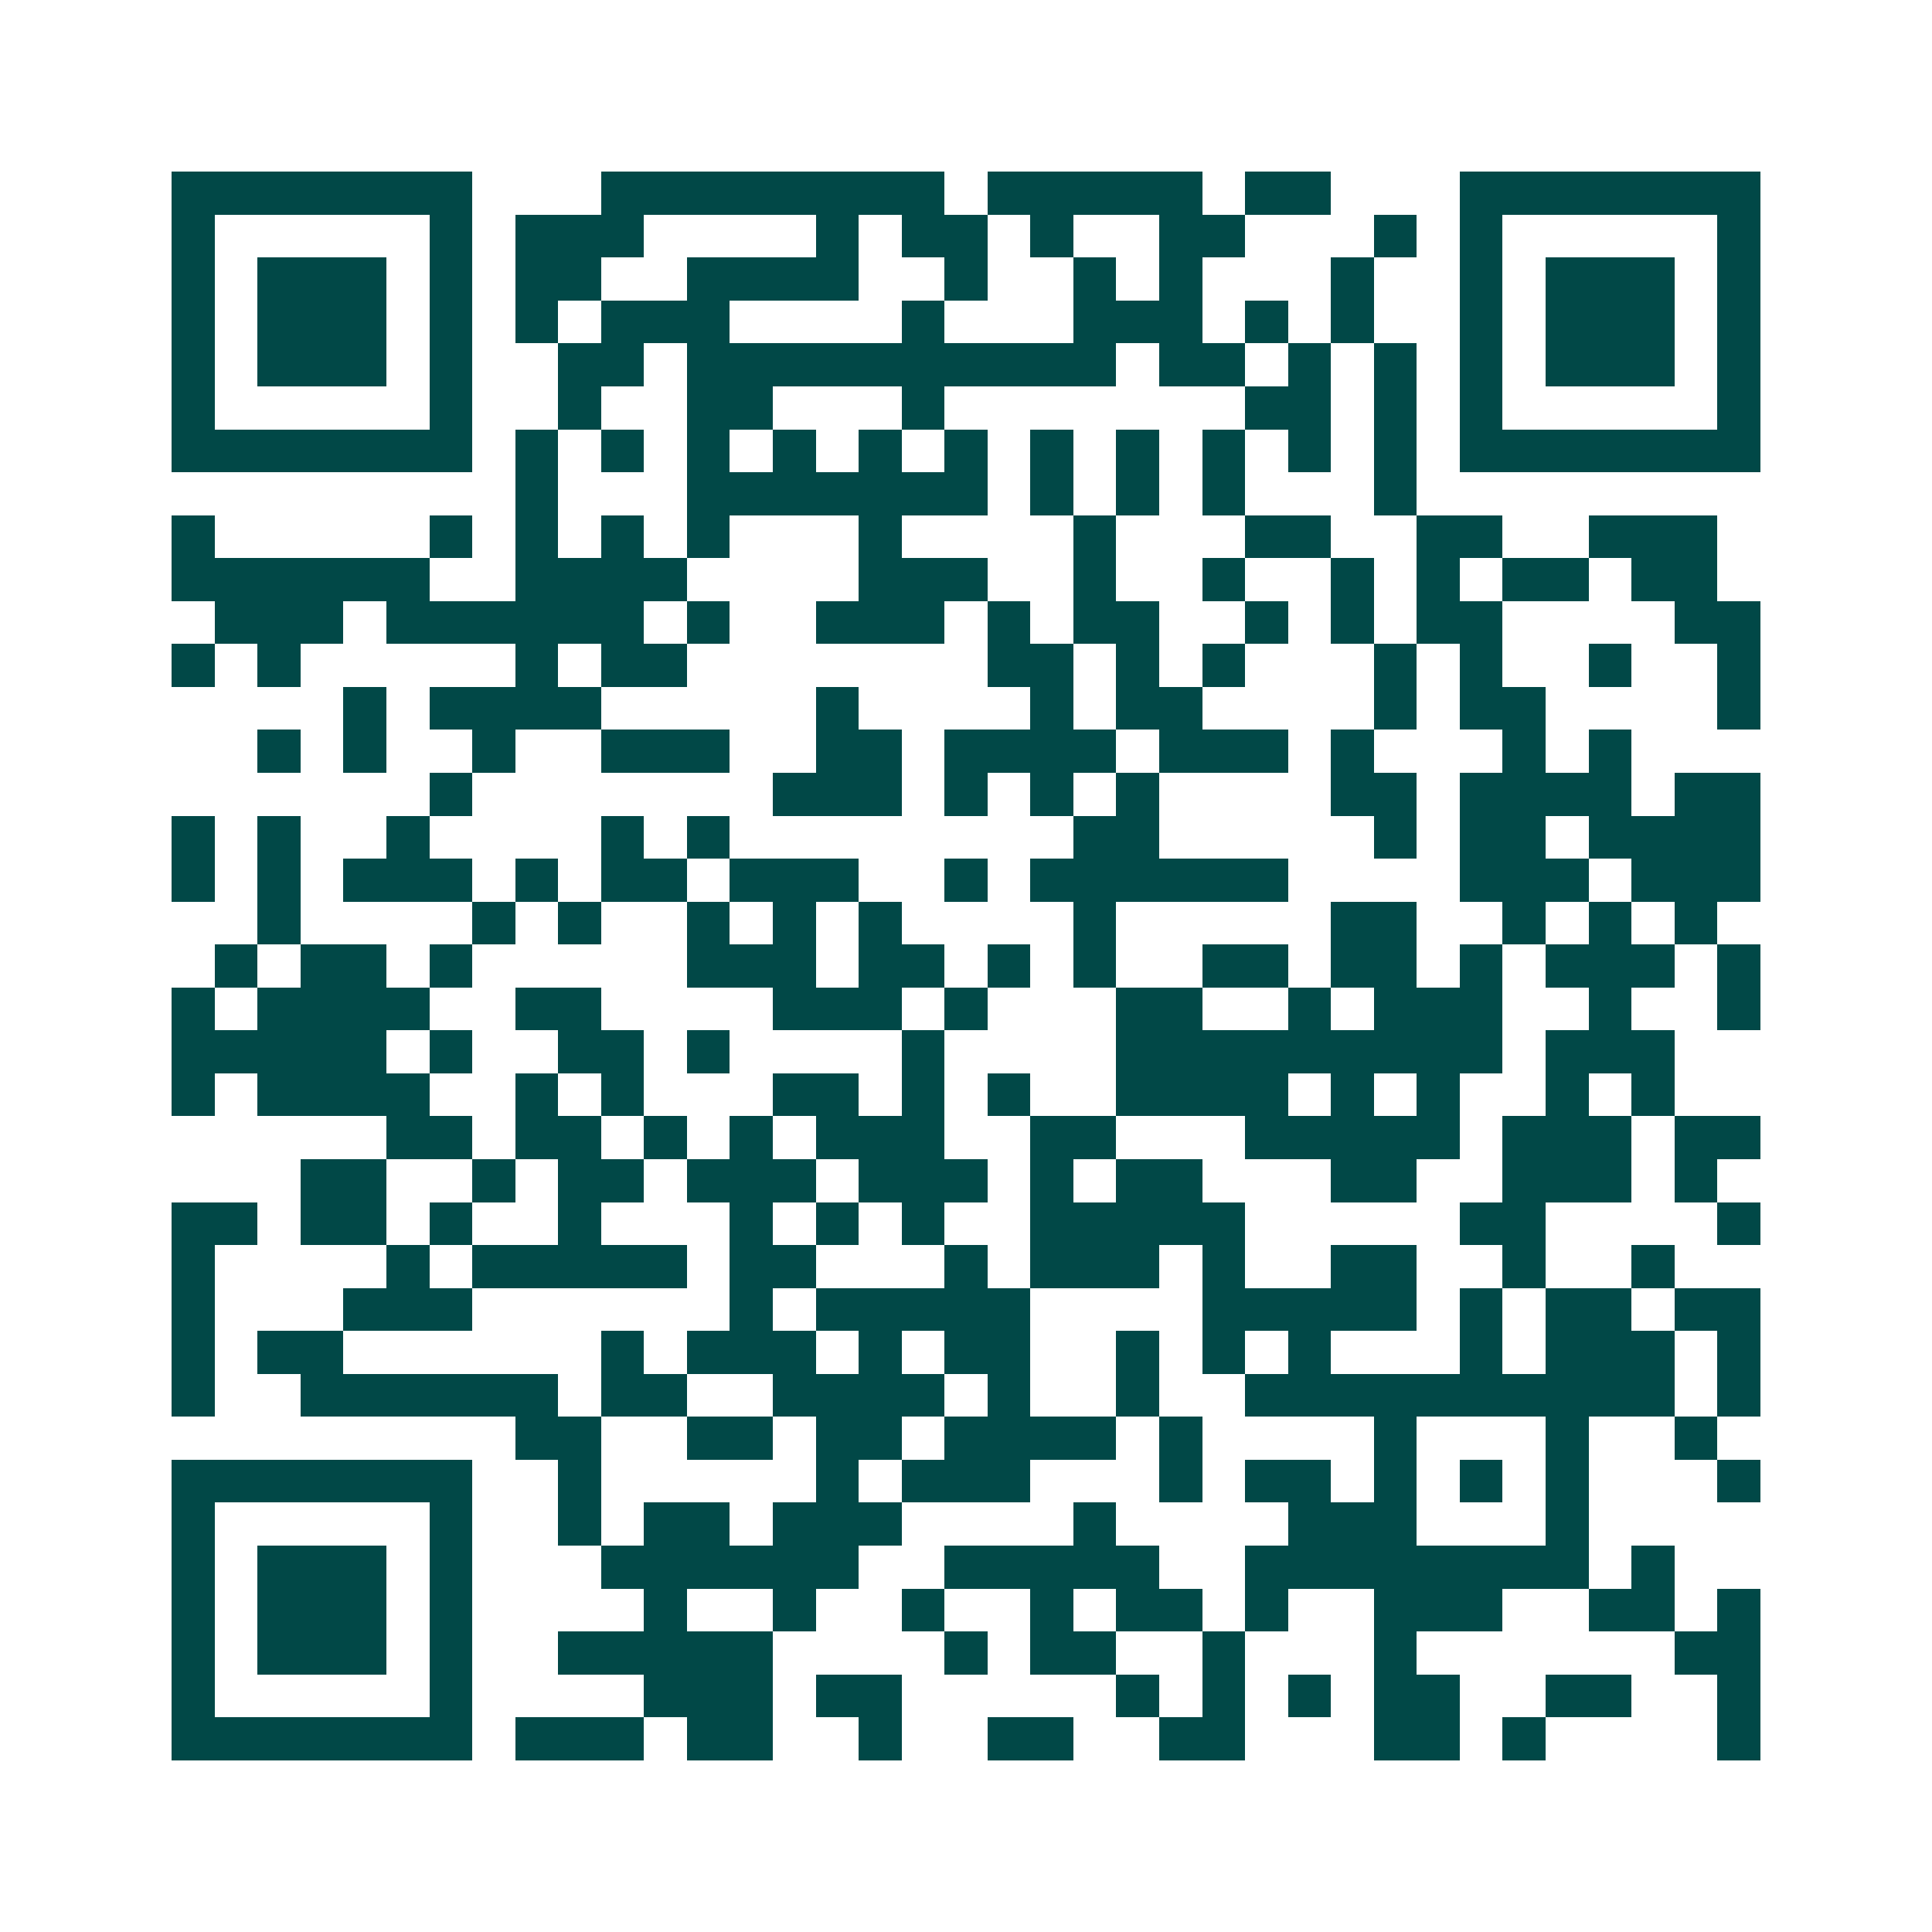 <svg xmlns="http://www.w3.org/2000/svg" width="200" height="200" viewBox="0 0 45 45" shape-rendering="crispEdges"><path fill="#ffffff" d="M0 0h45v45H0z"/><path stroke="#014847" d="M4 4.5h7m3 0h8m1 0h5m1 0h2m3 0h7M4 5.5h1m5 0h1m1 0h3m4 0h1m1 0h2m1 0h1m2 0h2m3 0h1m1 0h1m5 0h1M4 6.5h1m1 0h3m1 0h1m1 0h2m2 0h4m2 0h1m2 0h1m1 0h1m3 0h1m2 0h1m1 0h3m1 0h1M4 7.5h1m1 0h3m1 0h1m1 0h1m1 0h3m4 0h1m3 0h3m1 0h1m1 0h1m2 0h1m1 0h3m1 0h1M4 8.5h1m1 0h3m1 0h1m2 0h2m1 0h10m1 0h2m1 0h1m1 0h1m1 0h1m1 0h3m1 0h1M4 9.5h1m5 0h1m2 0h1m2 0h2m3 0h1m7 0h2m1 0h1m1 0h1m5 0h1M4 10.5h7m1 0h1m1 0h1m1 0h1m1 0h1m1 0h1m1 0h1m1 0h1m1 0h1m1 0h1m1 0h1m1 0h1m1 0h7M12 11.5h1m3 0h7m1 0h1m1 0h1m1 0h1m3 0h1M4 12.5h1m5 0h1m1 0h1m1 0h1m1 0h1m3 0h1m4 0h1m3 0h2m2 0h2m2 0h3M4 13.5h6m2 0h4m4 0h3m2 0h1m2 0h1m2 0h1m1 0h1m1 0h2m1 0h2M5 14.5h3m1 0h6m1 0h1m2 0h3m1 0h1m1 0h2m2 0h1m1 0h1m1 0h2m4 0h2M4 15.5h1m1 0h1m5 0h1m1 0h2m7 0h2m1 0h1m1 0h1m3 0h1m1 0h1m2 0h1m2 0h1M8 16.5h1m1 0h4m5 0h1m4 0h1m1 0h2m4 0h1m1 0h2m4 0h1M6 17.5h1m1 0h1m2 0h1m2 0h3m2 0h2m1 0h4m1 0h3m1 0h1m3 0h1m1 0h1M10 18.5h1m7 0h3m1 0h1m1 0h1m1 0h1m4 0h2m1 0h4m1 0h2M4 19.5h1m1 0h1m2 0h1m4 0h1m1 0h1m8 0h2m5 0h1m1 0h2m1 0h4M4 20.5h1m1 0h1m1 0h3m1 0h1m1 0h2m1 0h3m2 0h1m1 0h6m4 0h3m1 0h3M6 21.5h1m4 0h1m1 0h1m2 0h1m1 0h1m1 0h1m4 0h1m5 0h2m2 0h1m1 0h1m1 0h1M5 22.5h1m1 0h2m1 0h1m5 0h3m1 0h2m1 0h1m1 0h1m2 0h2m1 0h2m1 0h1m1 0h3m1 0h1M4 23.5h1m1 0h4m2 0h2m4 0h3m1 0h1m3 0h2m2 0h1m1 0h3m2 0h1m2 0h1M4 24.5h5m1 0h1m2 0h2m1 0h1m4 0h1m4 0h9m1 0h3M4 25.5h1m1 0h4m2 0h1m1 0h1m3 0h2m1 0h1m1 0h1m2 0h4m1 0h1m1 0h1m2 0h1m1 0h1M9 26.5h2m1 0h2m1 0h1m1 0h1m1 0h3m2 0h2m3 0h5m1 0h3m1 0h2M7 27.5h2m2 0h1m1 0h2m1 0h3m1 0h3m1 0h1m1 0h2m3 0h2m2 0h3m1 0h1M4 28.5h2m1 0h2m1 0h1m2 0h1m3 0h1m1 0h1m1 0h1m2 0h5m5 0h2m4 0h1M4 29.5h1m4 0h1m1 0h5m1 0h2m3 0h1m1 0h3m1 0h1m2 0h2m2 0h1m2 0h1M4 30.5h1m3 0h3m6 0h1m1 0h5m4 0h5m1 0h1m1 0h2m1 0h2M4 31.5h1m1 0h2m6 0h1m1 0h3m1 0h1m1 0h2m2 0h1m1 0h1m1 0h1m3 0h1m1 0h3m1 0h1M4 32.5h1m2 0h6m1 0h2m2 0h4m1 0h1m2 0h1m2 0h10m1 0h1M12 33.5h2m2 0h2m1 0h2m1 0h4m1 0h1m4 0h1m3 0h1m2 0h1M4 34.5h7m2 0h1m5 0h1m1 0h3m3 0h1m1 0h2m1 0h1m1 0h1m1 0h1m3 0h1M4 35.5h1m5 0h1m2 0h1m1 0h2m1 0h3m4 0h1m4 0h3m3 0h1M4 36.5h1m1 0h3m1 0h1m3 0h6m2 0h5m2 0h8m1 0h1M4 37.5h1m1 0h3m1 0h1m4 0h1m2 0h1m2 0h1m2 0h1m1 0h2m1 0h1m2 0h3m2 0h2m1 0h1M4 38.5h1m1 0h3m1 0h1m2 0h5m4 0h1m1 0h2m2 0h1m3 0h1m6 0h2M4 39.5h1m5 0h1m4 0h3m1 0h2m5 0h1m1 0h1m1 0h1m1 0h2m2 0h2m2 0h1M4 40.5h7m1 0h3m1 0h2m2 0h1m2 0h2m2 0h2m3 0h2m1 0h1m4 0h1"/></svg>
